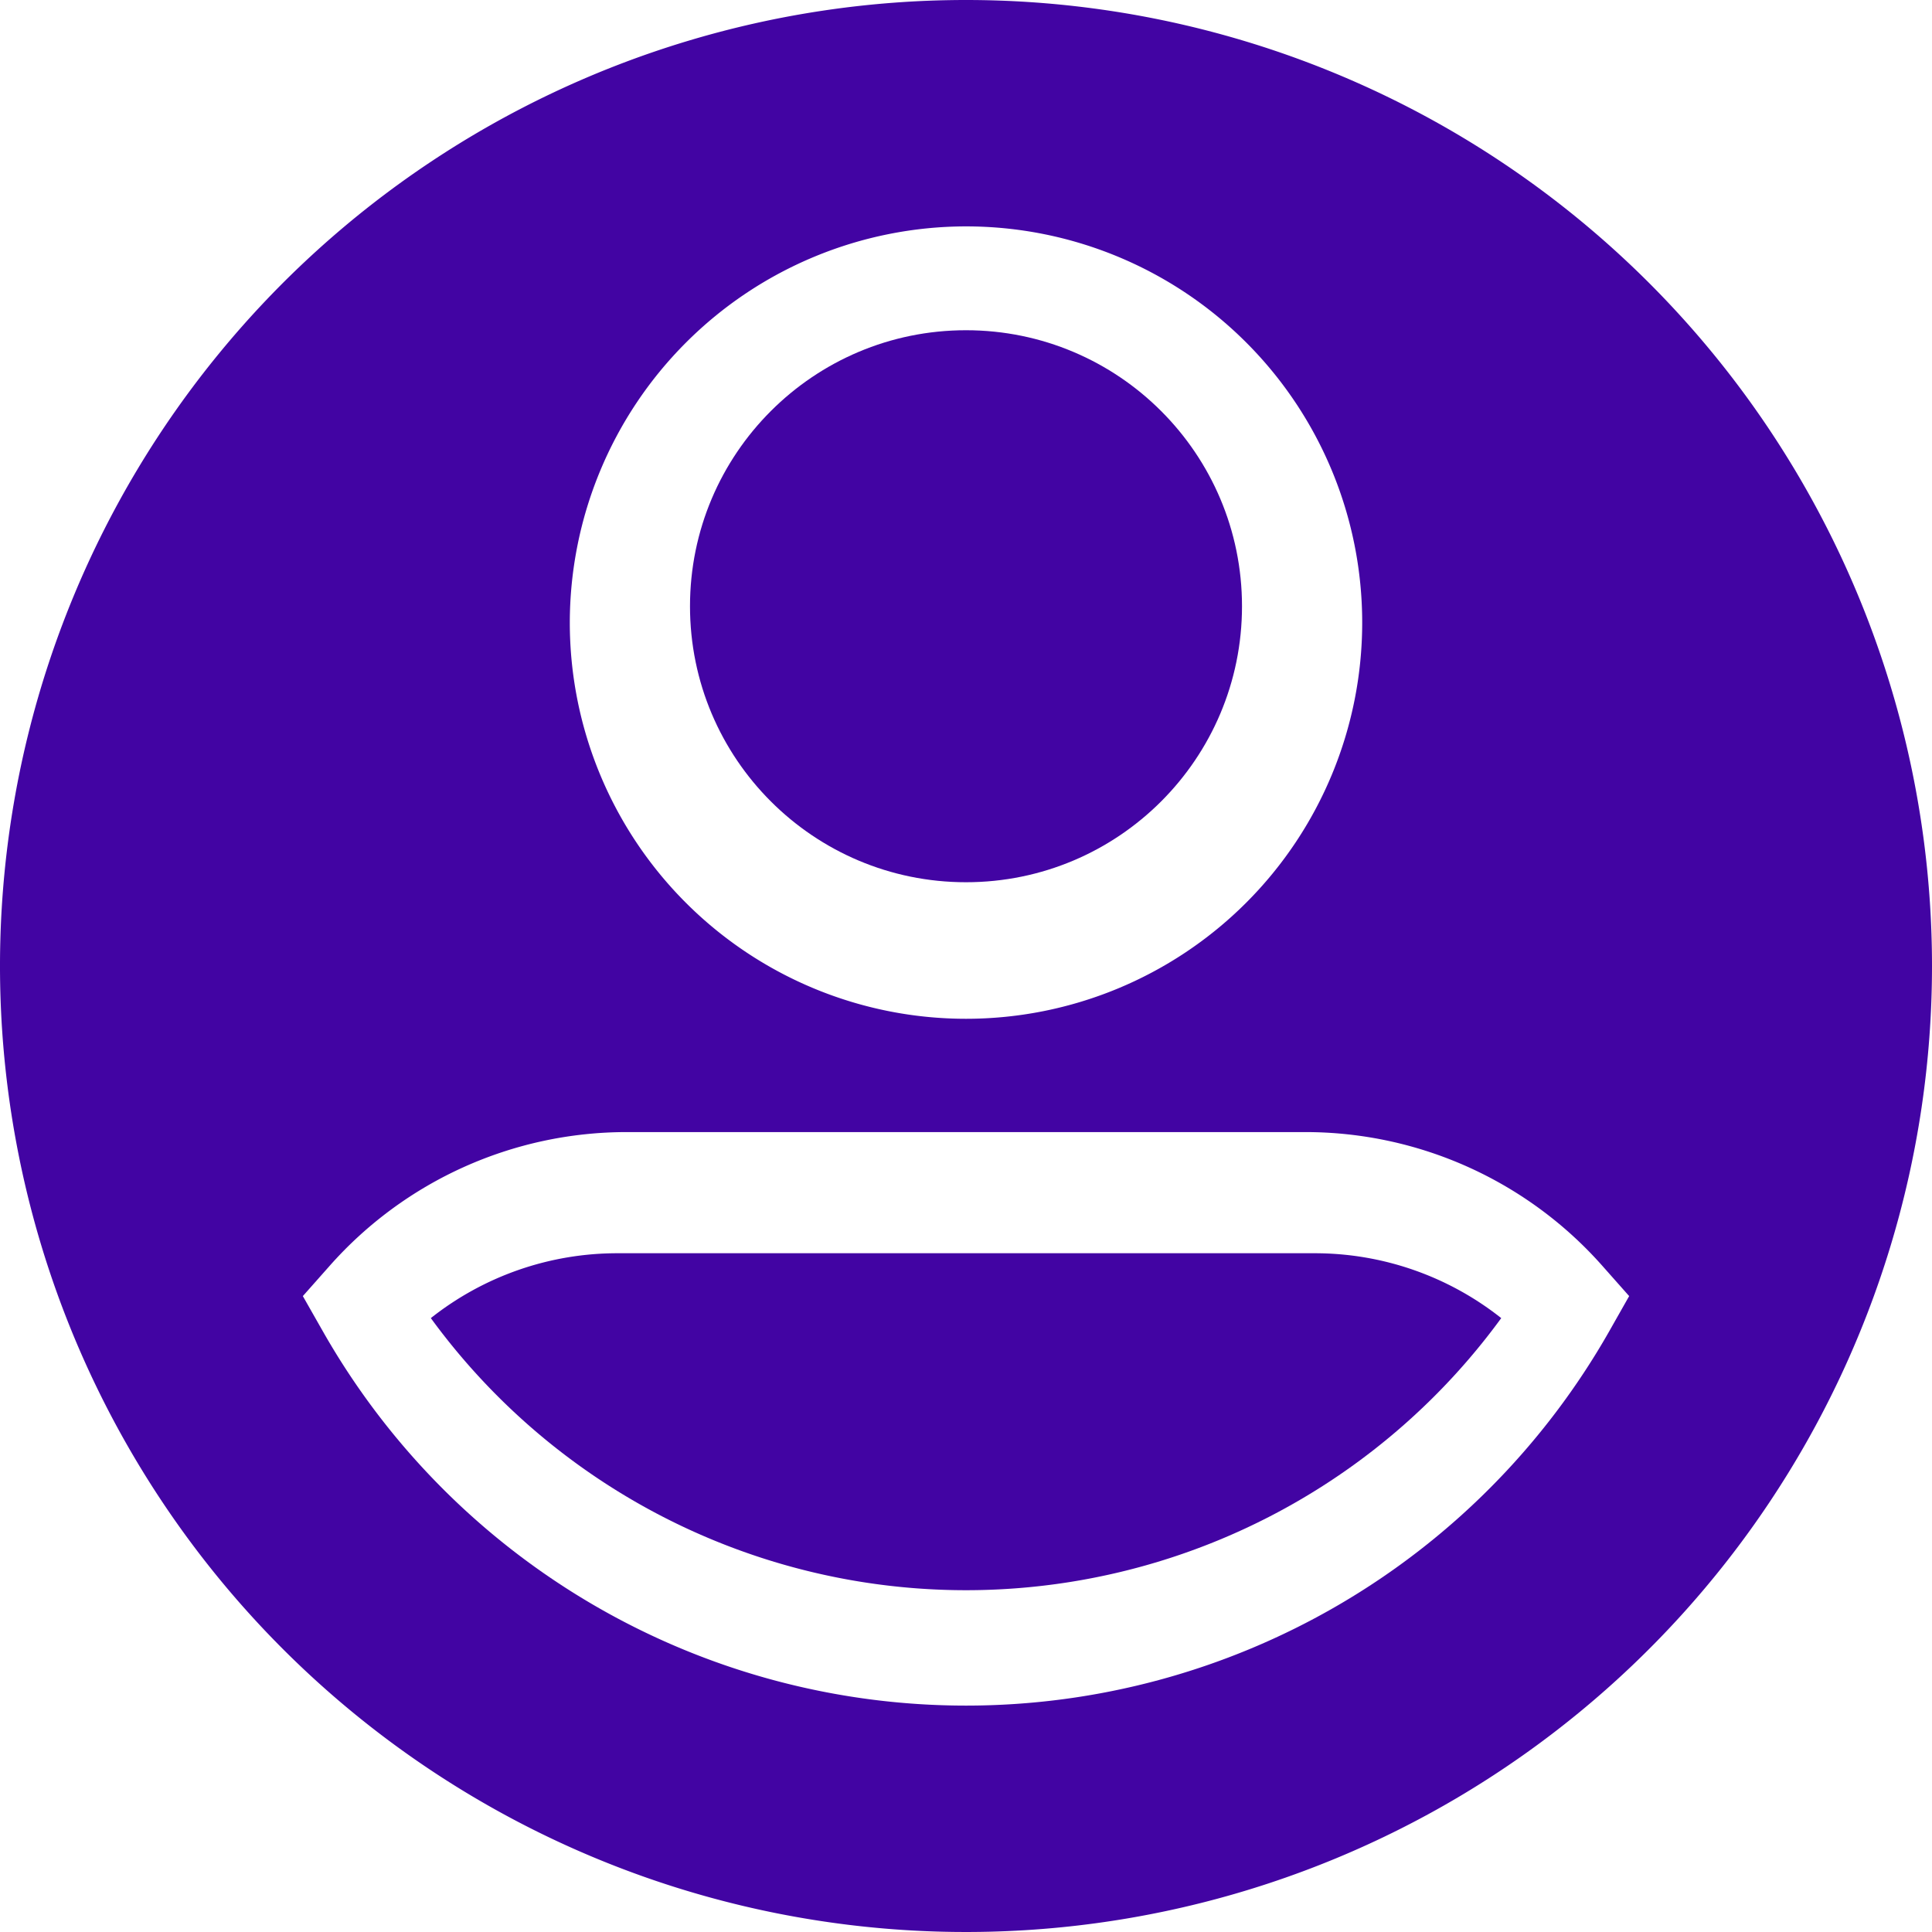 <svg id="user_2_" data-name="user (2)" xmlns="http://www.w3.org/2000/svg" width="28" height="28" viewBox="0 0 28 28">
  <circle id="Elipse_8" data-name="Elipse 8" cx="4" cy="4" r="4" transform="translate(10 4.786)" fill="#4204a3"/>
  <path id="Caminho_129" data-name="Caminho 129" d="M14,0A14,14,0,1,0,28,14,14,14,0,0,0,14,0Zm0,3.281A5.742,5.742,0,1,1,8.258,9.023,5.749,5.749,0,0,1,14,3.281Zm9.322,16.013a10.721,10.721,0,0,1-18.643,0l-.29-.51.389-.439a5.748,5.748,0,0,1,4.3-1.938h9.844a5.747,5.747,0,0,1,4.3,1.938l.389.439Z" fill="#4204a3"/>
  <path id="Caminho_130" data-name="Caminho 130" d="M120.329,330a4.351,4.351,0,0,0-2.712.94,9.6,9.6,0,0,0,15.513,0,4.351,4.351,0,0,0-2.712-.94Z" transform="translate(-111.373 -311.837)" fill="#4204a3"/>
</svg>
